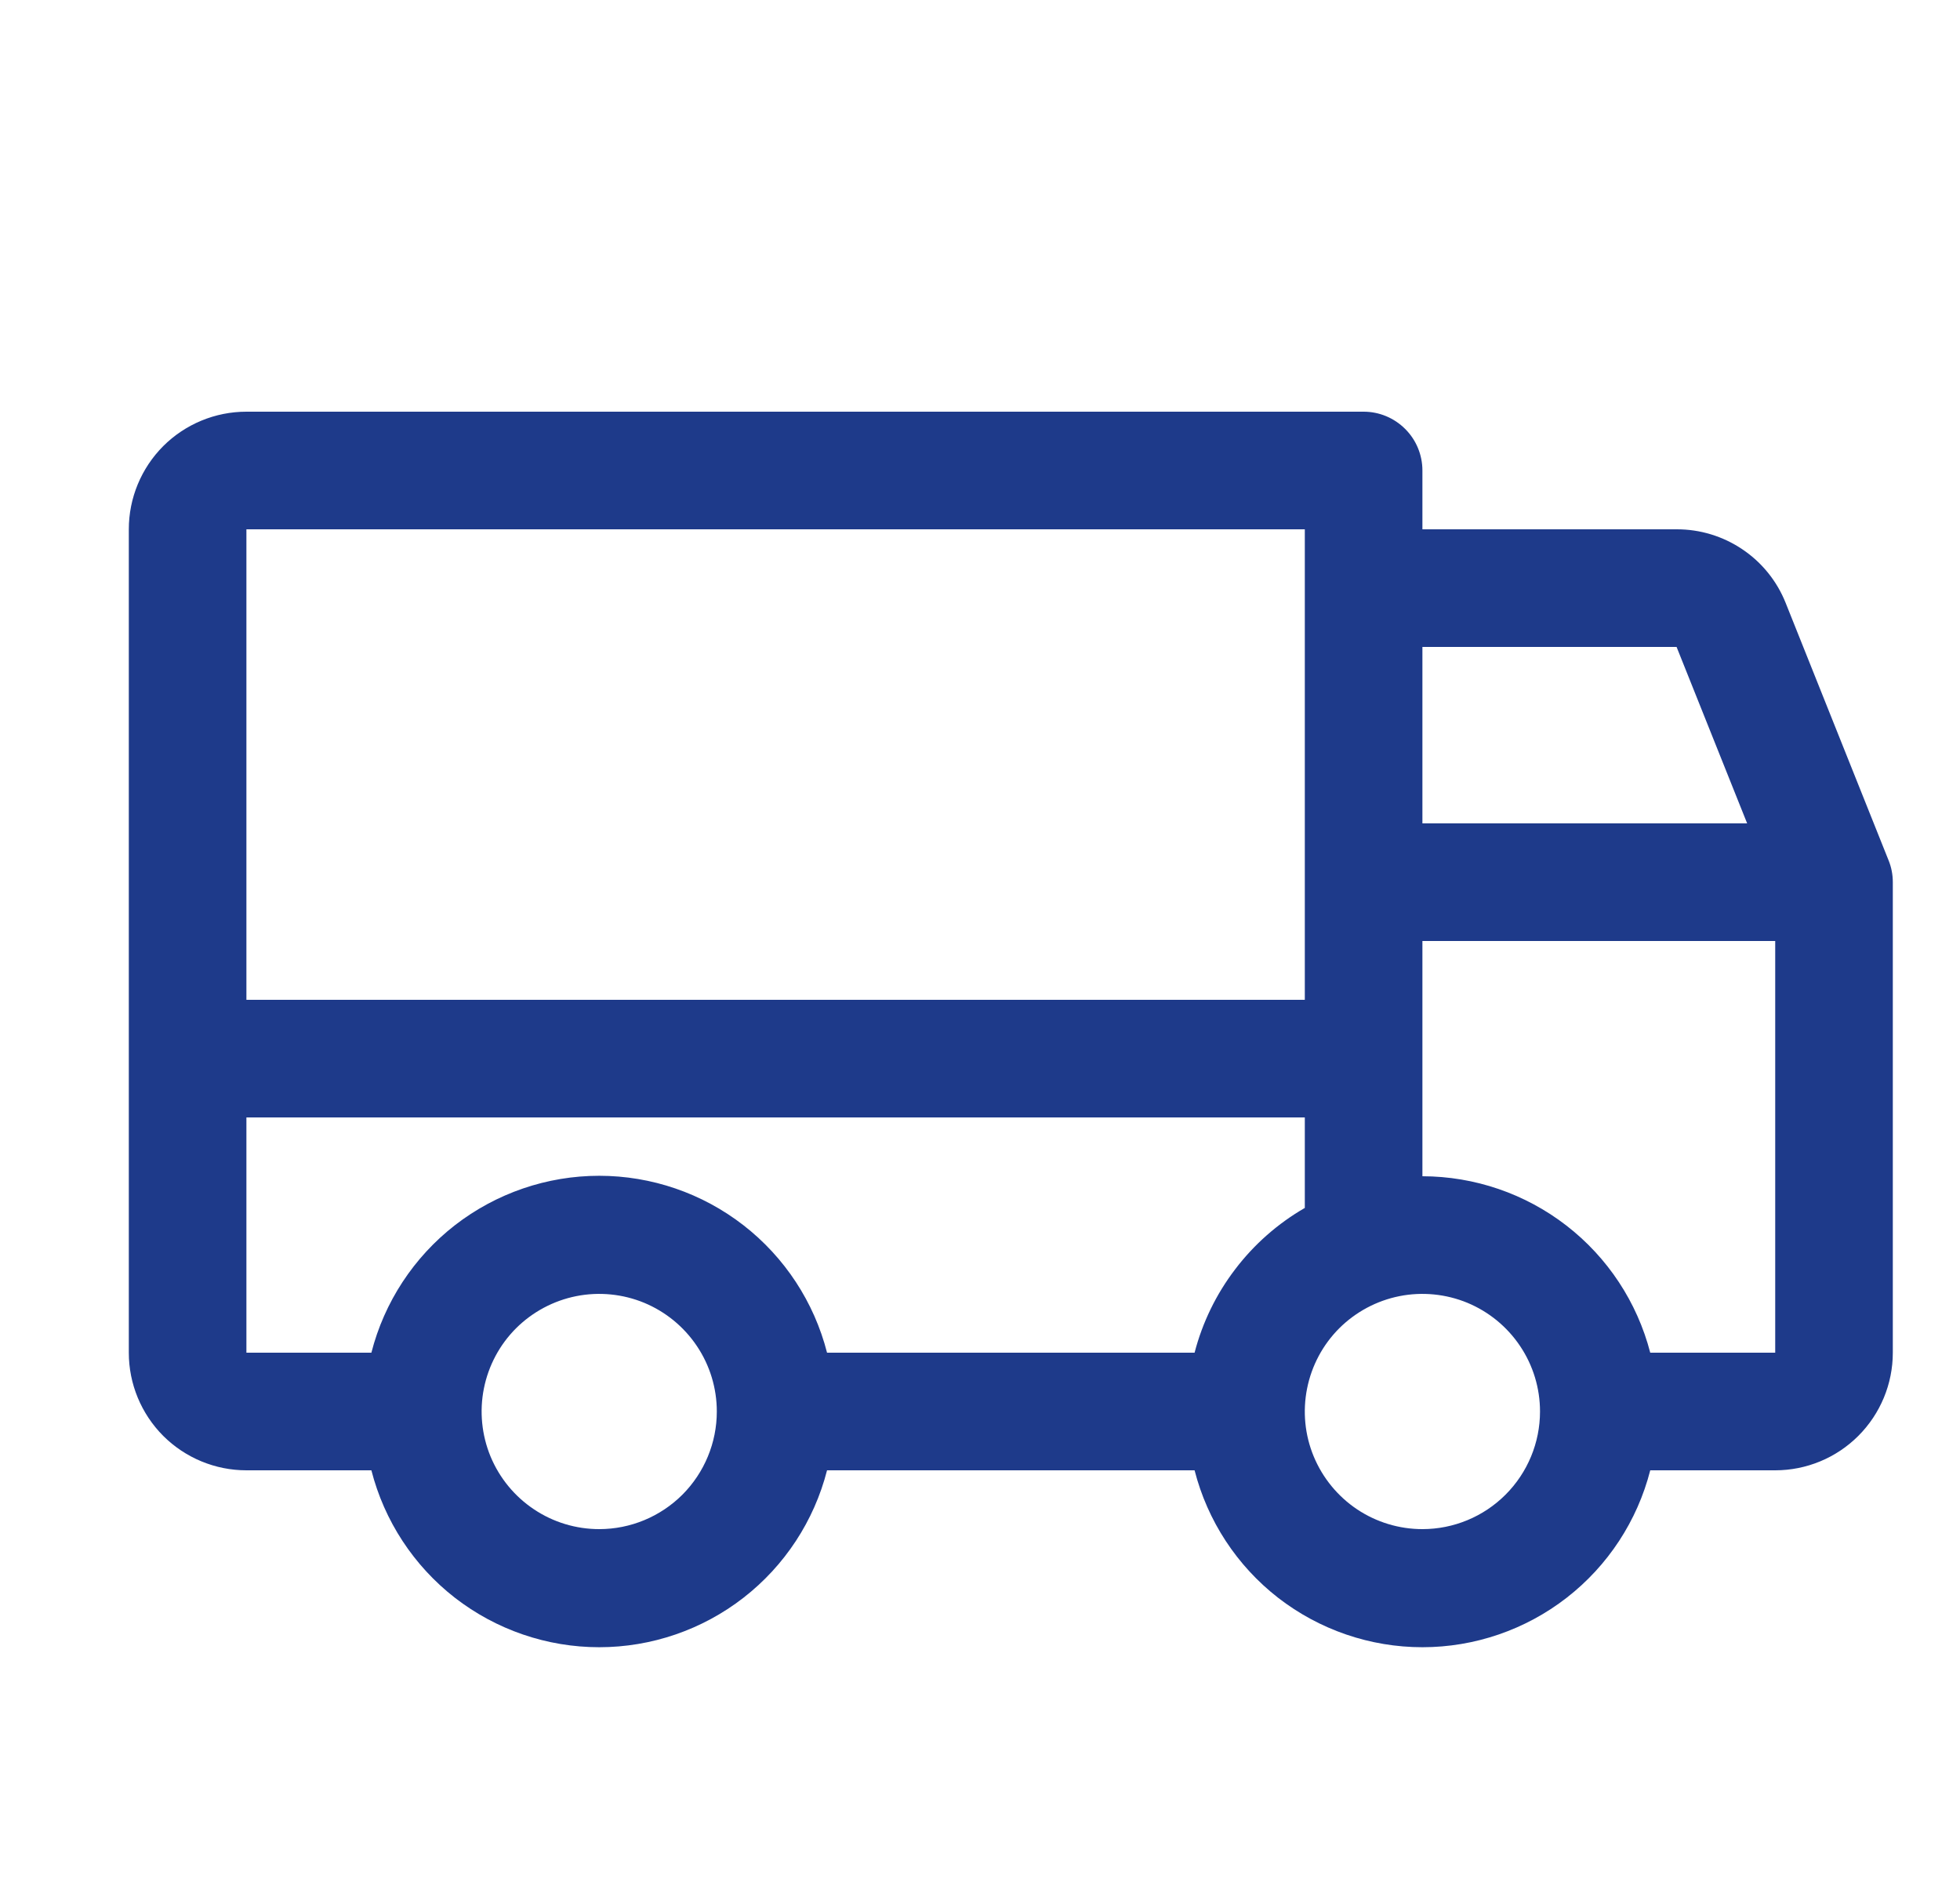 <svg xmlns="http://www.w3.org/2000/svg" width="25" height="24" viewBox="0 0 25 24" fill="none"><path d="M24.088 10.969L22.776 7.688C22.665 7.41 22.473 7.172 22.224 7.005C21.976 6.838 21.684 6.749 21.385 6.75H18.143V6C18.143 5.801 18.064 5.61 17.923 5.47C17.782 5.329 17.592 5.25 17.393 5.25H3.143C2.745 5.25 2.364 5.408 2.082 5.689C1.801 5.971 1.643 6.352 1.643 6.75V17.25C1.643 17.648 1.801 18.029 2.082 18.311C2.364 18.592 2.745 18.75 3.143 18.75H4.737C4.902 19.395 5.277 19.967 5.803 20.376C6.33 20.784 6.977 21.006 7.643 21.006C8.309 21.006 8.956 20.784 9.482 20.376C10.009 19.967 10.384 19.395 10.549 18.75H15.237C15.402 19.395 15.777 19.967 16.303 20.376C16.83 20.784 17.477 21.006 18.143 21.006C18.809 21.006 19.456 20.784 19.982 20.376C20.509 19.967 20.884 19.395 21.049 18.75H22.643C23.041 18.75 23.422 18.592 23.703 18.311C23.985 18.029 24.143 17.648 24.143 17.25V11.25C24.143 11.154 24.125 11.058 24.088 10.969ZM18.143 8.25H21.385L22.285 10.5H18.143V8.25ZM3.143 6.75H16.643V12.75H3.143V6.75ZM7.643 19.5C7.346 19.5 7.056 19.412 6.81 19.247C6.563 19.082 6.371 18.848 6.257 18.574C6.144 18.3 6.114 17.998 6.172 17.707C6.23 17.416 6.372 17.149 6.582 16.939C6.792 16.73 7.059 16.587 7.35 16.529C7.641 16.471 7.943 16.501 8.217 16.614C8.491 16.728 8.725 16.92 8.89 17.167C9.055 17.413 9.143 17.703 9.143 18C9.143 18.398 8.985 18.779 8.704 19.061C8.422 19.342 8.041 19.5 7.643 19.5ZM15.237 17.25H10.549C10.384 16.605 10.009 16.033 9.482 15.624C8.956 15.216 8.309 14.994 7.643 14.994C6.977 14.994 6.33 15.216 5.803 15.624C5.277 16.033 4.902 16.605 4.737 17.25H3.143V14.25H16.643V15.404C16.298 15.603 15.996 15.869 15.755 16.186C15.513 16.503 15.337 16.865 15.237 17.25ZM18.143 19.5C17.846 19.5 17.556 19.412 17.309 19.247C17.063 19.082 16.871 18.848 16.757 18.574C16.643 18.3 16.614 17.998 16.672 17.707C16.73 17.416 16.872 17.149 17.082 16.939C17.292 16.73 17.559 16.587 17.85 16.529C18.141 16.471 18.443 16.501 18.717 16.614C18.991 16.728 19.225 16.92 19.39 17.167C19.555 17.413 19.643 17.703 19.643 18C19.643 18.398 19.485 18.779 19.203 19.061C18.922 19.342 18.541 19.5 18.143 19.5ZM22.643 17.25H21.049C20.882 16.606 20.506 16.036 19.98 15.629C19.454 15.222 18.808 15.001 18.143 15V12H22.643V17.25Z" fill="#1E3A8A"></path></svg>
